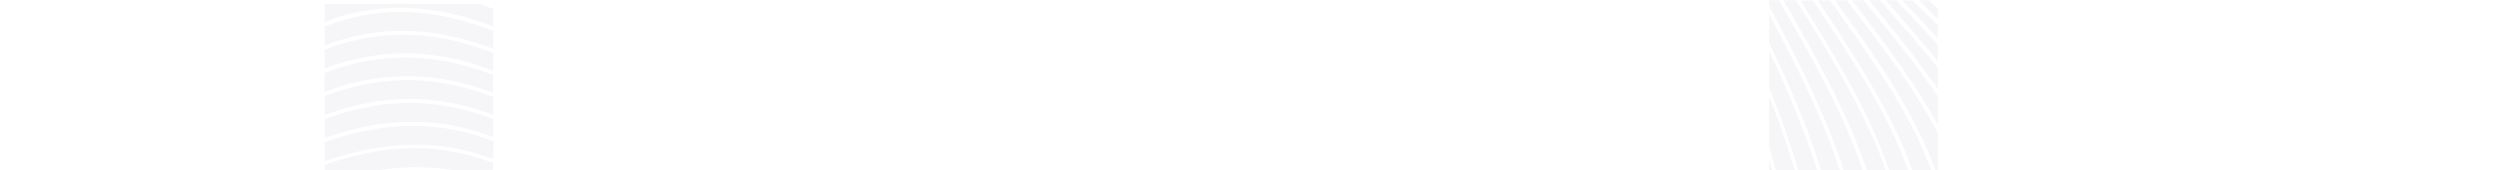 <?xml version="1.0" encoding="utf-8"?>
<!-- Generator: Adobe Illustrator 28.0.0, SVG Export Plug-In . SVG Version: 6.00 Build 0)  -->
<svg version="1.1" id="Layer_1" xmlns="http://www.w3.org/2000/svg" xmlns:xlink="http://www.w3.org/1999/xlink" x="0px" y="0px"
	 viewBox="0 0 1440 98" style="enable-background:new 0 0 1440 98;" xml:space="preserve">
<style type="text/css">
	.st0{fill:#FFFFFF;}
	.st1{fill:#F6F6F8;}
</style>
<rect y="-864.8" class="st0" width="1440" height="963"/>
<path class="st1" d="M1095.7,0.2c6.8,7.2,13.7,14.5,20.4,21.9v-7.5c-4.8-4.8-9.7-9.6-14.5-14.4H1095.7L1095.7,0.2z"/>
<path class="st1" d="M1095.6,3.7c-1.1-1.2-2.2-2.3-3.3-3.5h-6.2c8.7,9.9,17.4,19.7,25.8,29.9c1.4,1.7,2.8,3.4,4.2,5.1v-9.5
	C1109.4,18.3,1102.5,11,1095.6,3.7z"/>
<path class="st1" d="M1060.5,9.2c-2.1-3-4.3-6-6.4-8.9h-7c5.5,8.3,11,16.6,16.3,24.9c11.1,17.4,21.8,35.1,30.4,54
	c2.9,6.3,5.5,12.7,7.8,19.2h10.9c-3.6-10-8.2-19.7-13.2-29.2C1087.9,48.1,1074.3,28.5,1060.5,9.2z"/>
<path class="st1" d="M1082.9,0.2h-6.4c3.9,4.7,7.7,9.4,11.6,14.1c9.8,12,19.3,24.2,28.1,36.9V39.1C1105.5,25.7,1094.2,13,1082.9,0.2
	L1082.9,0.2z"/>
<path class="st1" d="M1070.9,9.5c-2.4-3.1-4.8-6.2-7.1-9.3h-6.8c12.8,17.8,25.5,35.7,36.7,54.5c8.3,13.9,15.7,28.3,21.2,43.6h1.3
	V76.7c-1.3-2.5-2.6-4.9-4-7.4C1100.2,48.2,1085.6,28.8,1070.9,9.5L1070.9,9.5z"/>
<path class="st1" d="M1087.1,70.3c-10.2-20.3-22.4-39.4-35-58.3c-2.6-3.9-5.2-7.8-7.8-11.7h-7.2c0.7,1.1,1.3,2.1,2,3.2
	c13.6,22,27.1,44.2,38.1,67.7c4.2,8.9,7.9,17.9,11,27.2h10.9C1095.8,88.7,1091.7,79.4,1087.1,70.3L1087.1,70.3z"/>
<path class="st1" d="M1034.6,0.2h-7.3c2.2,3.8,4.4,7.7,6.6,11.5c11.9,20.9,23.4,42,32.9,64.1c3.1,7.4,6,14.8,8.5,22.4h10.9
	c-2.8-8.2-6.1-16.2-9.8-24.1c-10-21.7-22.1-42.1-34.6-62.4C1039.3,7.9,1036.9,4.1,1034.6,0.2L1034.6,0.2z"/>
<path class="st1" d="M1111.6,63.8c1.6,2.7,3.1,5.3,4.6,8V55.5c-13.1-19.4-28-37.3-42.8-55.3h-6.6c1.6,2.1,3.2,4.1,4.7,6.2
	C1085.7,25,1099.7,43.6,1111.6,63.8L1111.6,63.8z"/>
<path class="st1" d="M1019,91.8v6.5h1.8C1020.2,96.1,1019.6,93.9,1019,91.8z"/>
<path class="st1" d="M1048.9,69.3c-8.9-20.9-19.2-41.1-29.9-61.2v16.5c4.2,8.9,8.4,17.9,12.4,27c6.6,15.3,12.7,30.7,17.5,46.6h10.9
	C1056.7,88.4,1053,78.8,1048.9,69.3L1048.9,69.3z"/>
<path class="st1" d="M1019,29.3v21.1c4.4,11,8.6,22,12.3,33.3c1.6,4.8,3.1,9.7,4.5,14.5h10.9c-2.5-8.3-5.4-16.5-8.6-24.6
	C1032.4,58.6,1025.9,43.9,1019,29.3L1019,29.3z"/>
<path class="st1" d="M1019,55.9v29c0.7,2.2,1.3,4.3,2,6.5c0.6,2.2,1.3,4.5,1.9,6.7h10.9c-3.4-11.7-7.4-23.1-11.7-34.5
	C1021,61.1,1020,58.5,1019,55.9z"/>
<path class="st1" d="M1105.3,0.2c3.6,3.6,7.2,7.2,10.8,10.8v-6c-1.7-1.6-3.5-3.2-5.2-4.8H1105.3z"/>
<path class="st1" d="M1062,98.3h10.9c-2.9-8.8-6.3-17.4-10.1-26c-9.5-21.6-21-42.2-32.7-62.7c-1.8-3.1-3.6-6.2-5.4-9.4h-5.7v3.3
	c10.1,18.9,20,38,28.7,57.6C1053.1,73.3,1058,85.6,1062,98.3z"/>
<path class="st1" d="M436.1-864.5v-0.3h-0.8C435.6-864.7,435.9-864.6,436.1-864.5z"/>
<path class="st1" d="M226,99.4h28.3C244.9,98.3,235.5,98.4,226,99.4z"/>
<path class="st1" d="M282.4,42.6c-12.6-4.8-25.5-8-39-9.1c-14-1.1-27.8,0.1-41.4,3.7c-5.2,1.3-10.2,3-15.1,4.9v10.8
	c3.8-1.4,7.6-2.6,11.5-3.8c18.9-5.3,38-6.7,57.4-3.4c9.3,1.6,18.3,4.1,27.1,7.3c0.4,0.1,0.8,0.2,1.1,0.3V42.6
	C283.7,43.1,283.1,42.9,282.4,42.6L282.4,42.6z"/>
<path class="st1" d="M282.8,91.2c0.5,0.2,1,0.2,1.4,0.5v-11c-0.4,0.4-0.9,0.3-1.6,0.1c-6-2.3-12.2-4.1-18.6-5.5
	c-18.2-3.9-36.3-3.6-54.5,0.2c-7.7,1.6-15.2,3.8-22.5,6.4v10.9c6.8-2.3,13.6-4.3,20.7-5.9C233.1,81.3,258.1,82,282.8,91.2
	L282.8,91.2z"/>
<path class="st1" d="M282.7,29.9c-4.9-1.8-9.8-3.4-14.8-4.8c-27.6-7.8-54.6-6.7-80.9,3.5v10.8c7.6-2.9,15.5-5.1,23.7-6.6
	c13.8-2.5,27.6-2.8,41.5-0.6c10.6,1.6,20.9,4.4,31,8.2c0.3,0.1,0.6,0.2,0.9,0.3V29.8C283.8,30.2,283.3,30.2,282.7,29.9L282.7,29.9z"
	/>
<path class="st1" d="M284.1,2.5V2.2h-0.8C283.6,2.3,283.9,2.4,284.1,2.5z"/>
<path class="st1" d="M282.3,17.1c-9.3-3.5-18.7-6.2-28.5-8c-22.8-4.2-45-2.4-66.6,6.1c-0.1,0-0.1,0-0.2,0.1v10.9
	c8.6-3.3,17.5-5.7,26.7-7.1c6.1-0.9,12.3-1.4,17.6-1.3c17.4,0,33.3,3.3,48.8,8.9c1.1,0.4,2.2,0.8,3.4,1.2c0.2,0.1,0.4,0.2,0.6,0.3
	V17.1C283.6,17.9,282.9,17.4,282.3,17.1z"/>
<path class="st1" d="M282.5,68c-4.9-1.9-9.8-3.4-14.9-4.7C248.5,58.4,229.3,58,210,62c-7.9,1.6-15.5,3.9-23,6.6v10.9
	c11.2-4,22.7-6.9,34.6-8.3c14-1.7,27.9-1.3,41.7,1.6c6.8,1.4,13.4,3.4,19.9,5.8c0.3,0.1,0.6,0.2,0.9,0.3V68
	C283.8,68.3,283.3,68.3,282.5,68L282.5,68z"/>
<path class="st1" d="M282.3,4.5c-2.1-0.8-4.1-1.6-6.2-2.3H187v10.4c8.8-3.3,17.9-5.8,27.5-7.1c5.4-0.7,10.8-1,14.3-1.1
	c17.7,0.1,33.1,3.1,48,8.2c2.2,0.7,4.3,1.6,6.5,2.3c0.3,0.1,0.6,0.2,0.8,0.3v-11C283.8,4.8,283.3,4.9,282.3,4.5z"/>
<path class="st1" d="M282.4,93.3c-6.7-2.6-13.6-4.4-20.6-5.8c-12.1-2.3-24.2-2.6-36.4-1.4c-13.3,1.3-26,4.5-38.4,8.8v4.3h24.9
	c2.7-0.5,5.5-1,8.2-1.4c6.7-1,13.5-1.4,19-1.5c9.9,0.1,19.1,1,28,2.9h16.9v-6C283.7,93.7,283.1,93.6,282.4,93.3L282.4,93.3z"/>
<path class="st1" d="M282.3,55.2c-6.4-2.5-12.9-4.4-19.6-5.9c-16.7-3.8-33.4-4.2-50.3-1.1c-8.8,1.6-17.2,4-25.4,7.1v10.9
	c3-1.1,6-2.1,9.1-3c28.2-8.6,56.3-8.3,84.1,1.6c1.2,0.4,2.4,0.8,3.6,1.3c0.1,0,0.2,0.1,0.3,0.1v-11
	C283.7,55.7,283.1,55.5,282.3,55.2L282.3,55.2z"/>
<path class="st1" d="M194.1-565.5v-0.3h-0.8C193.6-565.7,193.9-565.6,194.1-565.5z"/>
</svg>
